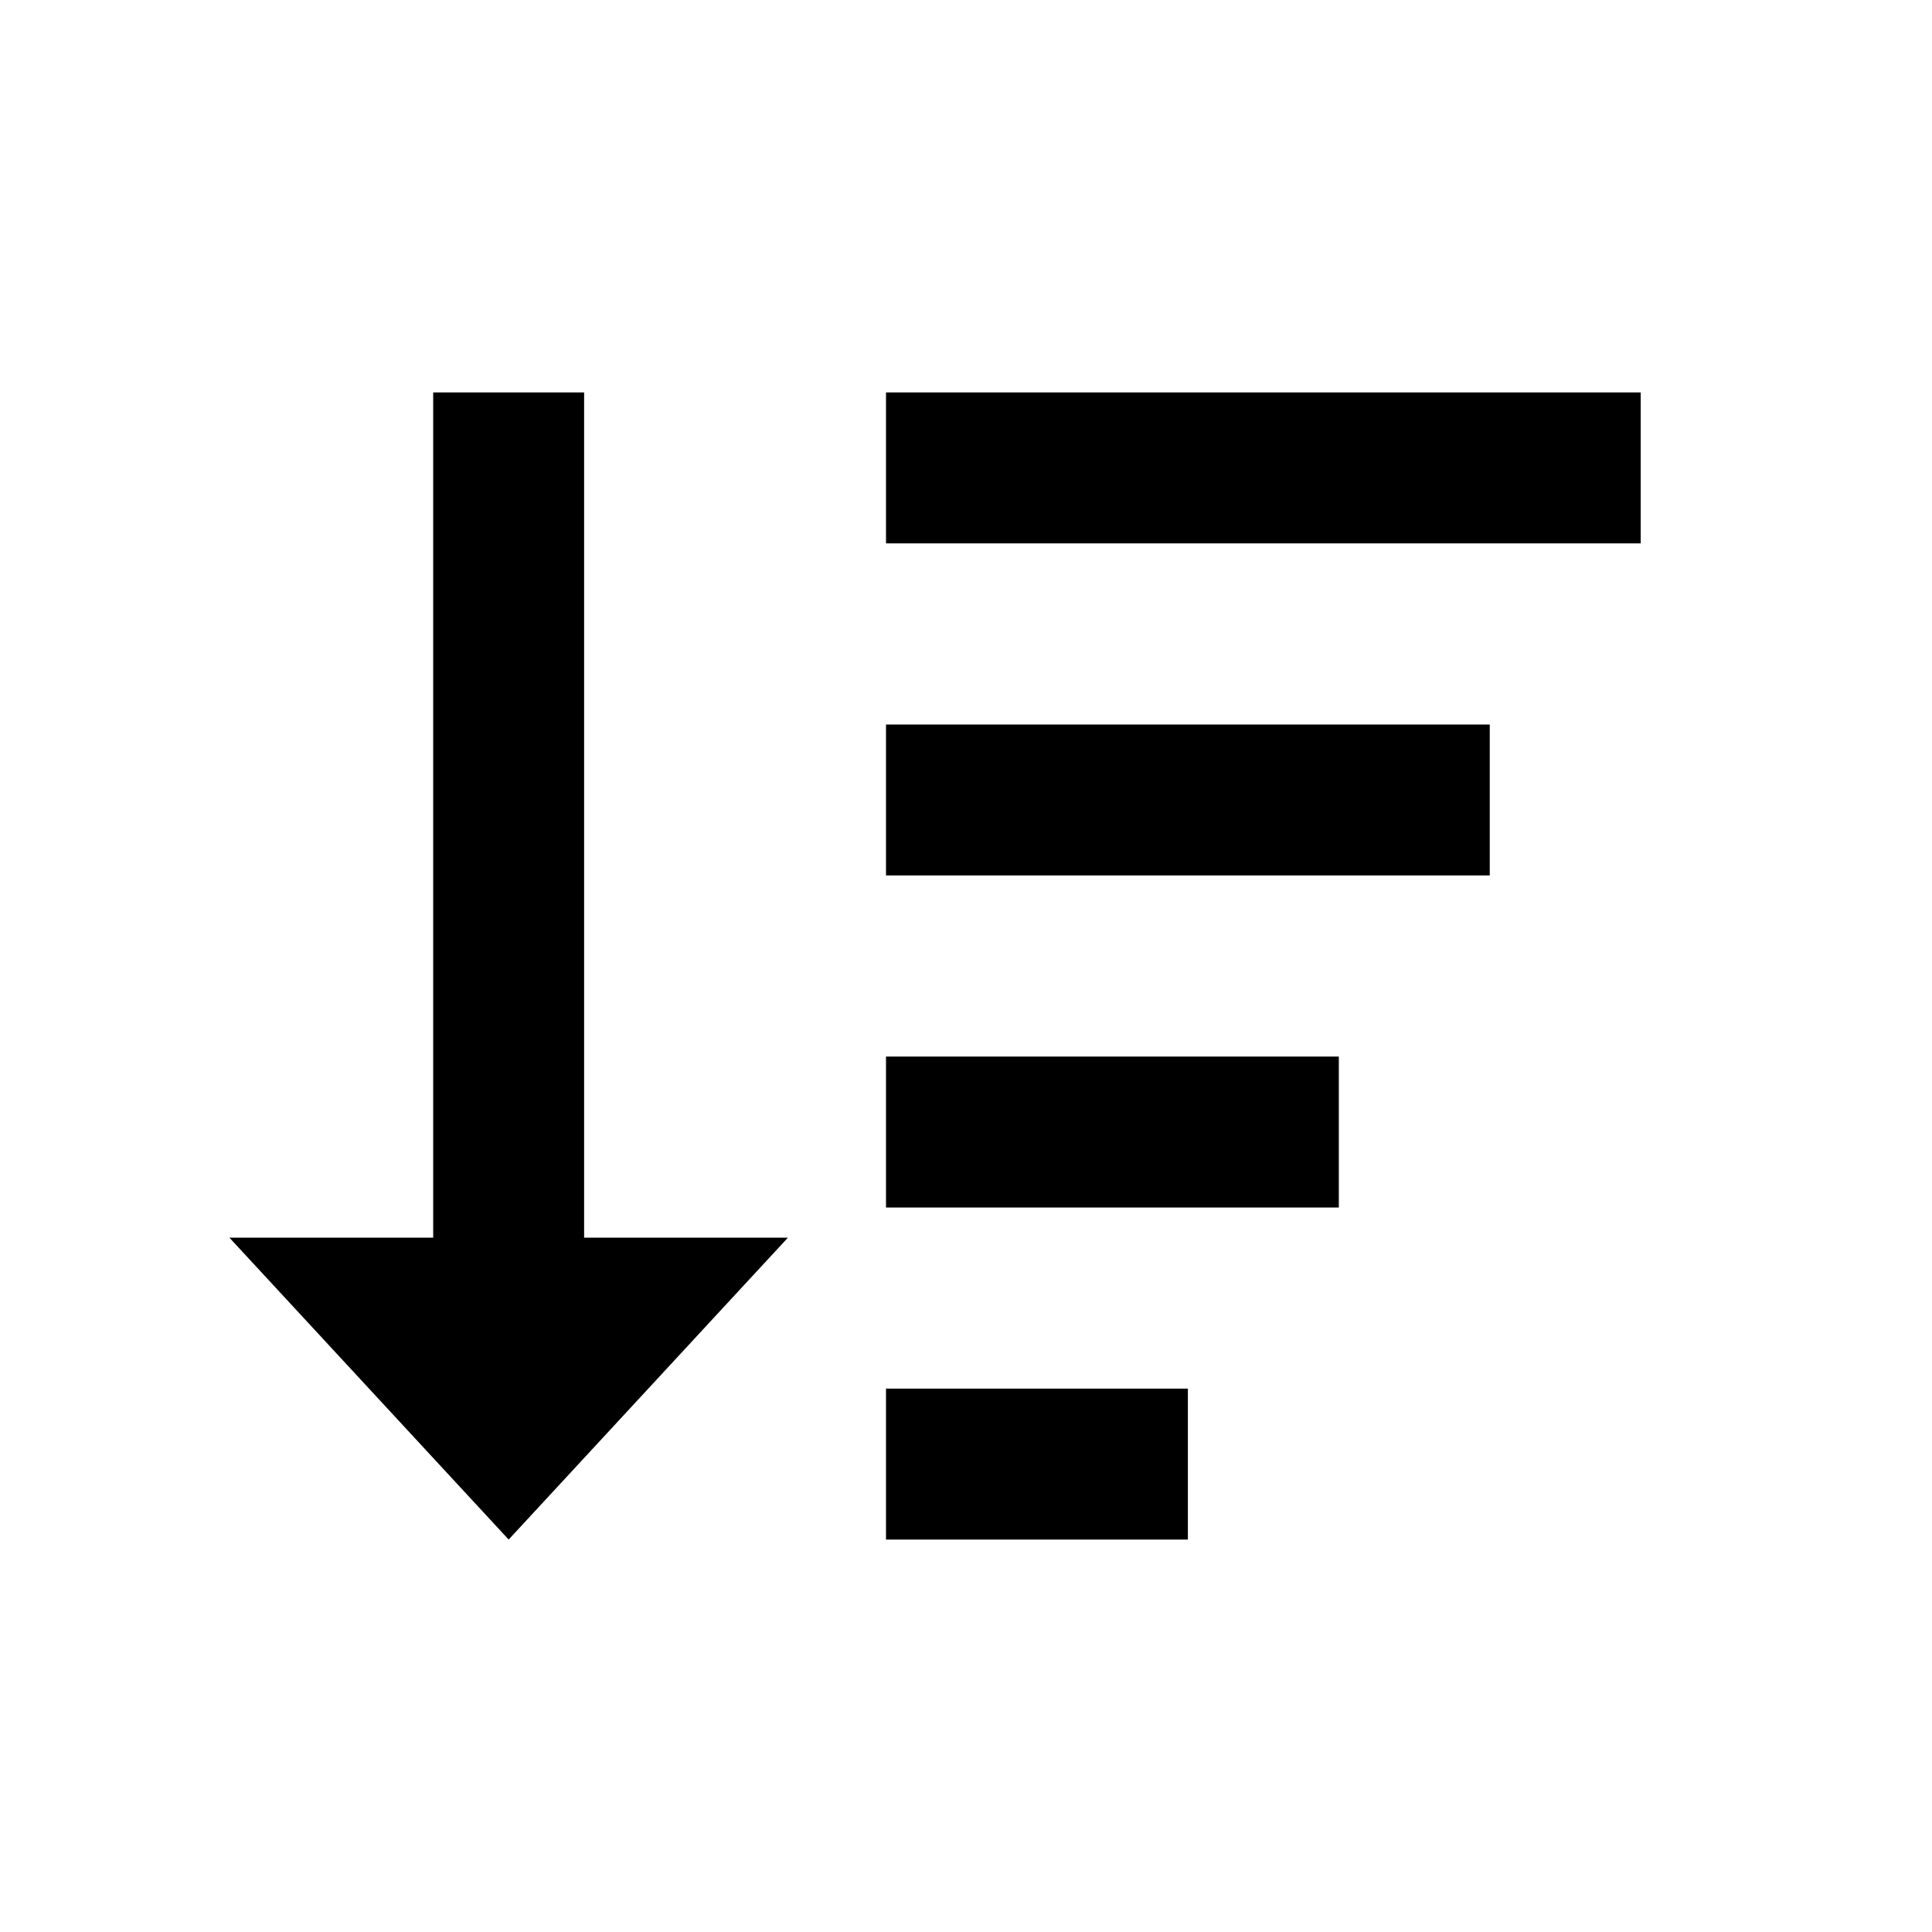 <?xml version="1.0" encoding="utf-8"?>
<!-- Generator: Adobe Illustrator 16.0.0, SVG Export Plug-In . SVG Version: 6.00 Build 0)  -->
<!DOCTYPE svg PUBLIC "-//W3C//DTD SVG 1.1//EN" "http://www.w3.org/Graphics/SVG/1.1/DTD/svg11.dtd">
<svg version="1.1" id="Layer_1" xmlns="http://www.w3.org/2000/svg" xmlns:xlink="http://www.w3.org/1999/xlink" x="0px" y="0px"
	 width="64px" height="64px" viewBox="0 0 64 64" enable-background="new 0 0 64 64" xml:space="preserve">
<path fill-rule="evenodd" clip-rule="evenodd" d="M44.35,40h-15v-5h15V40z M54.35,13v5h-25v-5H54.35z M49.35,24v5h-20v-5H49.35z
	 M19.35,13v28h6.75l-9.25,10L7.6,41h6.75V13H19.35z M29.35,46h10v5h-10V46z"/>
</svg>
